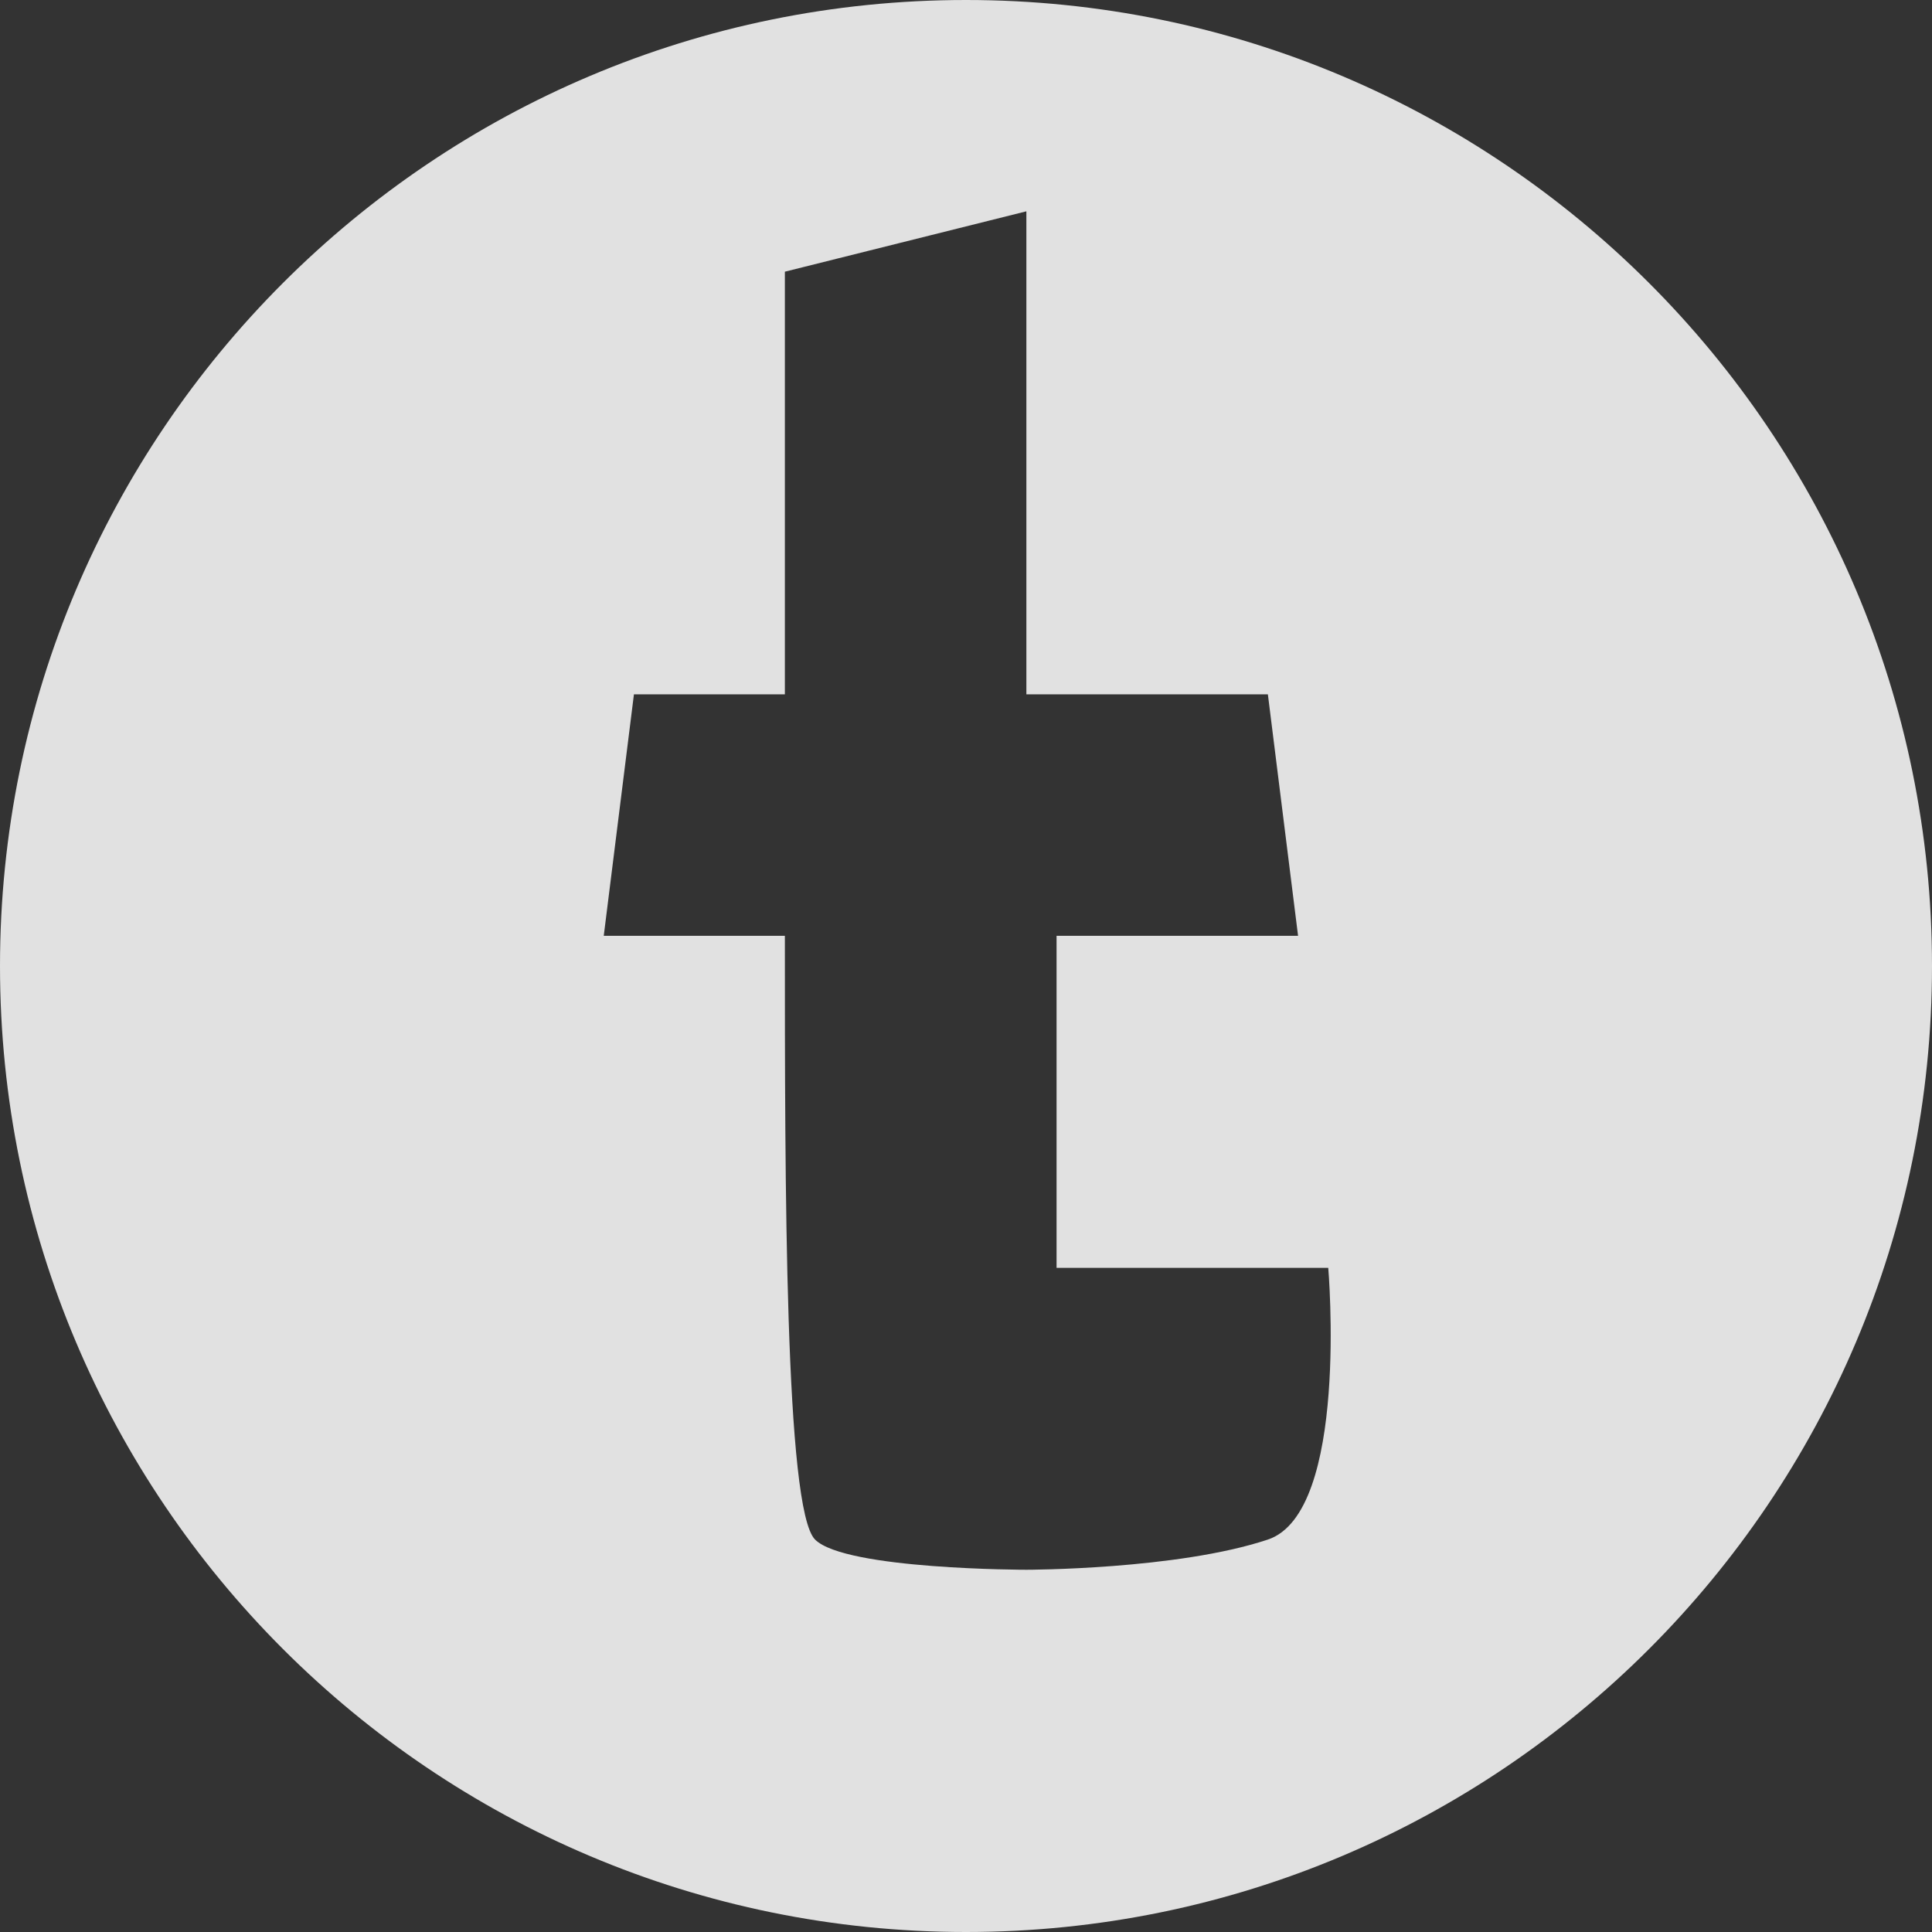 <svg width="32" height="32" viewBox="0 0 32 32" fill="none" xmlns="http://www.w3.org/2000/svg">
<rect x="0" y="0" width="32" height="32" fill="#333333" stroke="none"/>
<path d="M16 0C7.165 0 0 7.165 0 16C0 24.835 7.165 32 16 32C24.835 32 32 24.835 32 16C32 7.165 24.835 0 16 0ZM17 8.5V11.5H18H21L21.5 15.5H17.5V21H20H22C22 21 22.349 25.05 21 25.5C19.5 26 17 26 17 26C17 26 14 26 13.5 25.5C13 25 13 19.601 13 15.5H10L10.5 11.5H13V10.5V4.5L17 3.5V8.5Z" fill="white" fill-opacity="0.85"/>
</svg>
